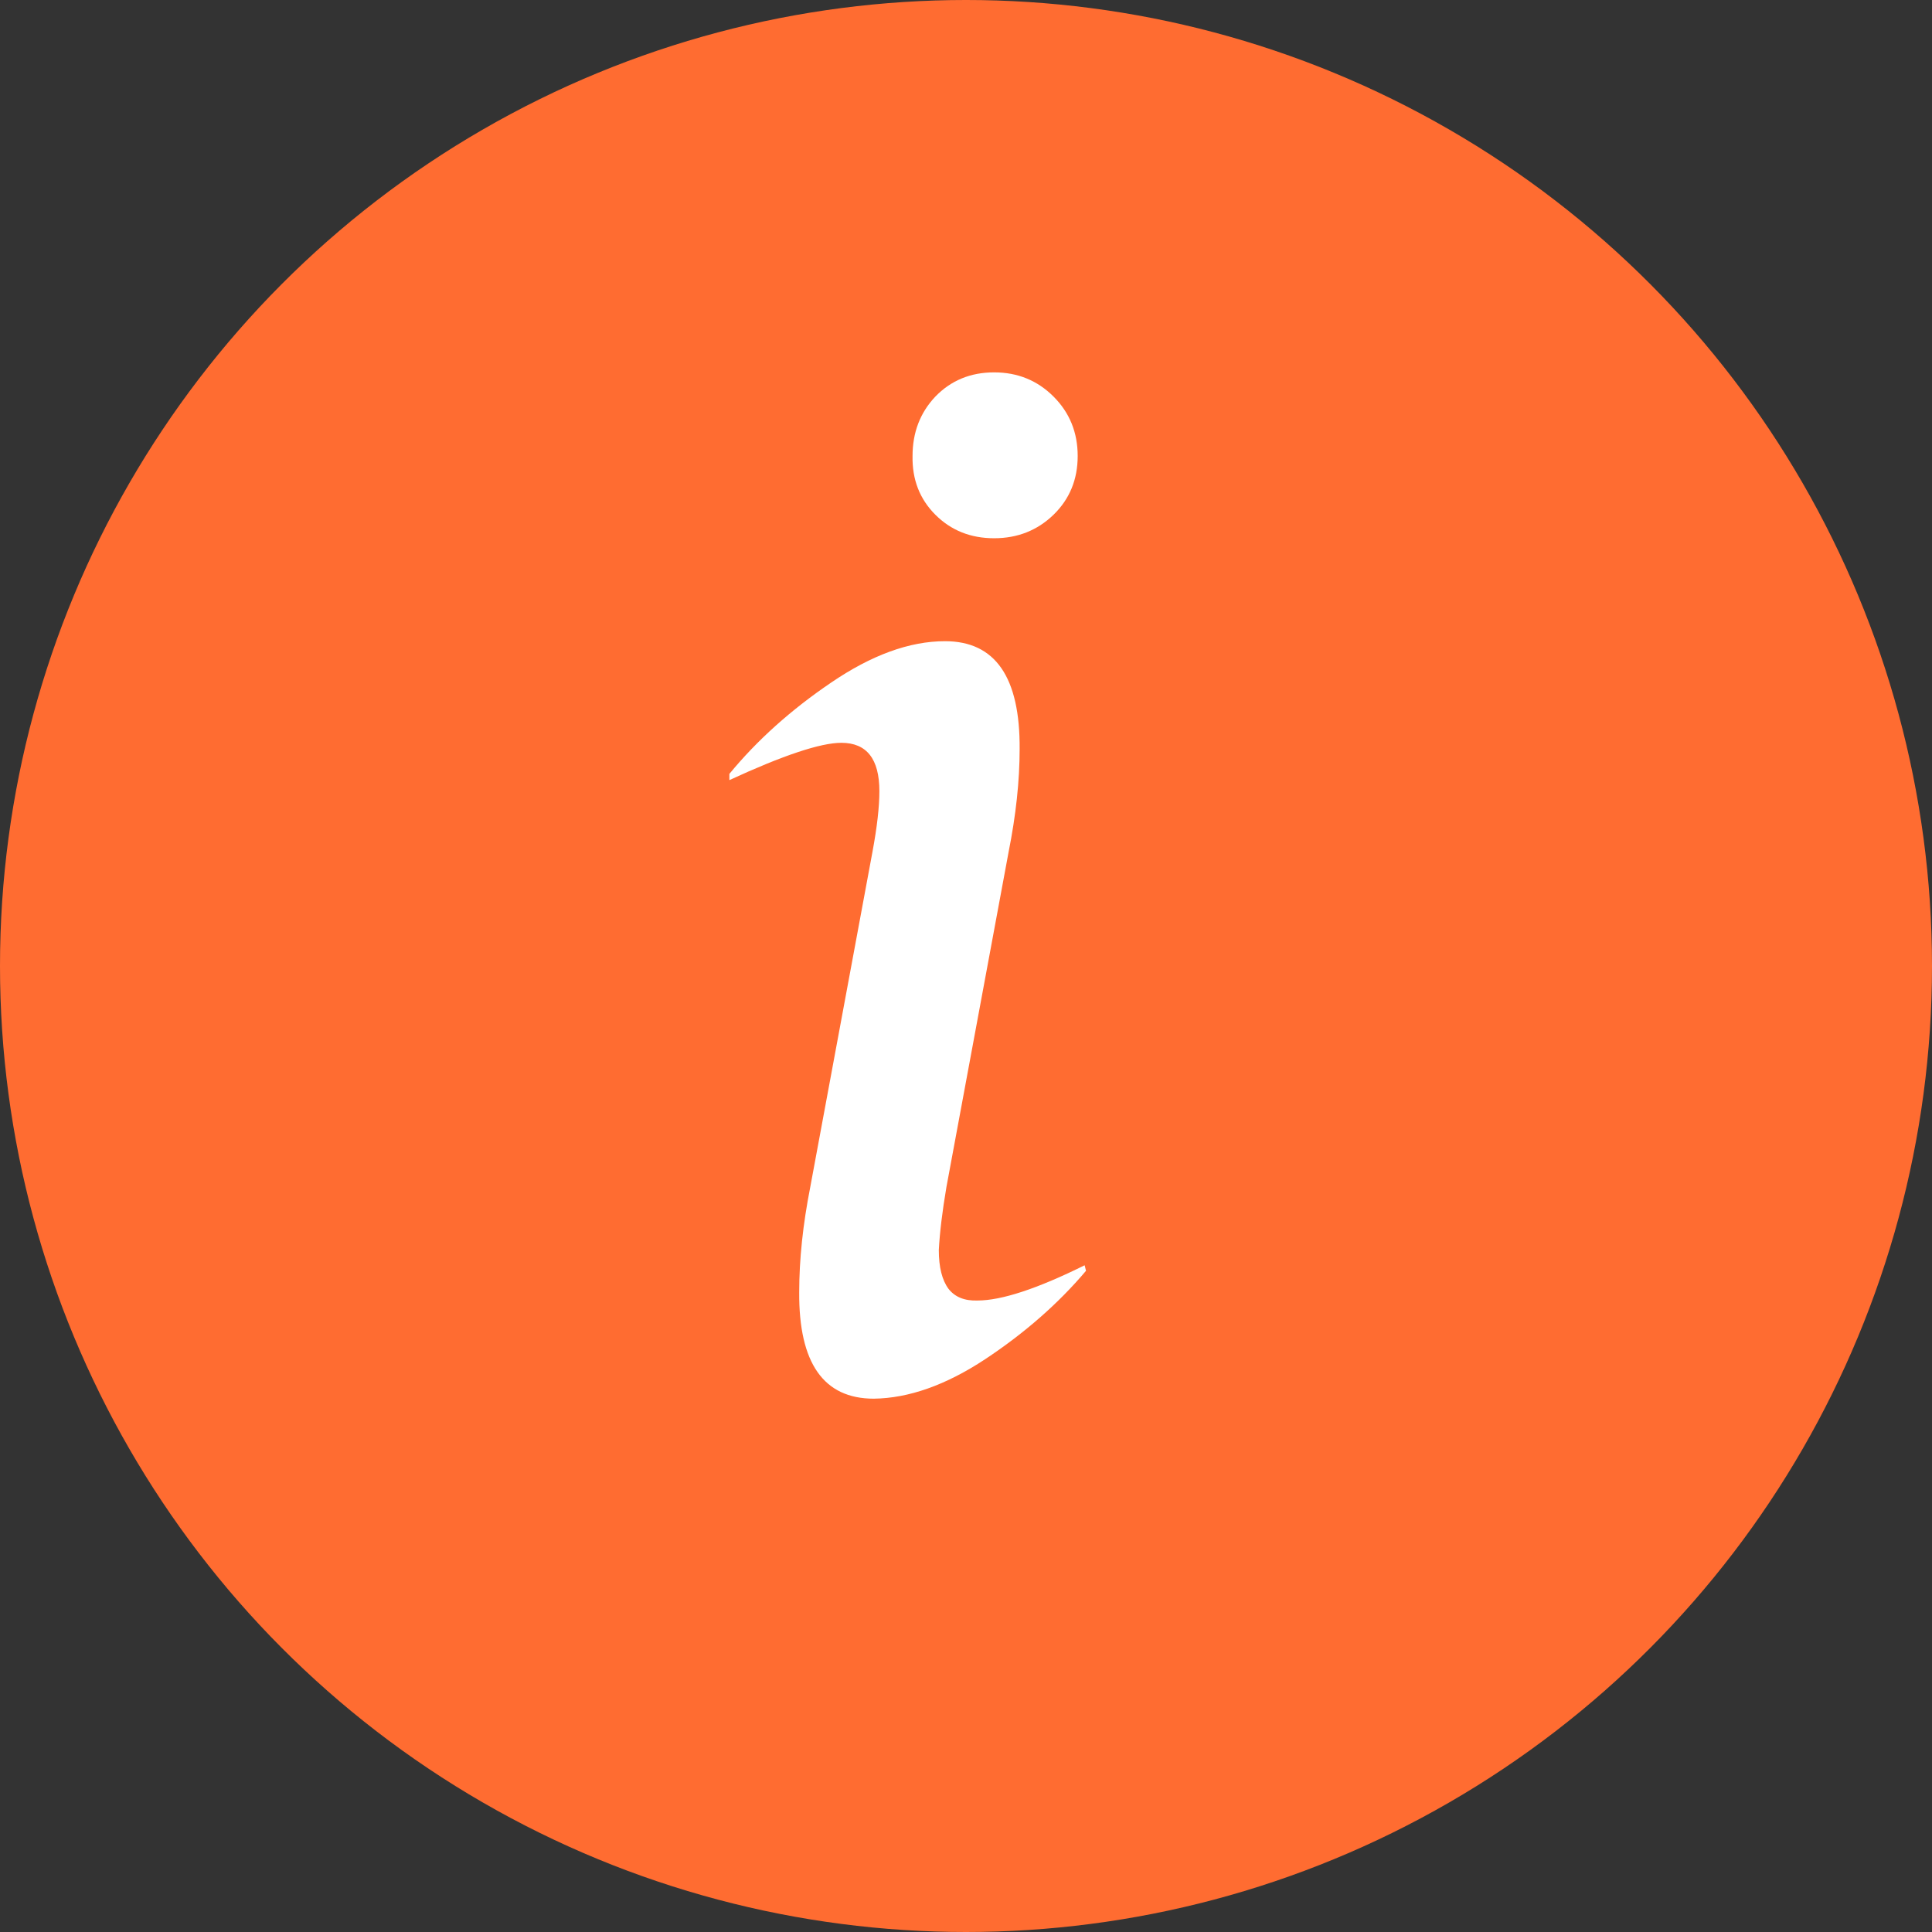 <?xml version="1.0" encoding="UTF-8"?> <svg xmlns="http://www.w3.org/2000/svg" width="42" height="42" viewBox="0 0 42 42" fill="none"><rect x="0" y="0" width="42" height="42" fill="#333333" stroke="none"/><circle cx="21" cy="21" r="21" fill="#FF6C31"></circle><path d="M22.903 8.621C23.253 8.971 23.428 9.402 23.428 9.913C23.428 10.424 23.253 10.849 22.903 11.19C22.552 11.53 22.121 11.701 21.611 11.701C21.1 11.701 20.674 11.53 20.334 11.19C19.993 10.849 19.828 10.424 19.838 9.913C19.838 9.402 20.003 8.971 20.334 8.621C20.674 8.27 21.1 8.095 21.611 8.095C22.121 8.095 22.552 8.27 22.903 8.621ZM19.117 17.2C19.117 16.498 18.841 16.148 18.29 16.148C17.84 16.148 17.028 16.418 15.856 16.959V16.824C16.457 16.093 17.194 15.432 18.065 14.841C18.946 14.24 19.773 13.939 20.544 13.939C21.636 13.939 22.177 14.721 22.166 16.283C22.166 16.974 22.086 17.72 21.926 18.522L20.574 25.808C20.484 26.339 20.429 26.795 20.409 27.175C20.409 27.546 20.479 27.826 20.619 28.017C20.759 28.197 20.97 28.282 21.25 28.272C21.771 28.272 22.547 28.017 23.579 27.506L23.609 27.626C23.008 28.337 22.277 28.978 21.415 29.549C20.564 30.11 19.758 30.396 18.996 30.406C17.905 30.406 17.364 29.634 17.374 28.092C17.374 27.381 17.454 26.62 17.614 25.808L18.966 18.522C19.067 17.981 19.117 17.54 19.117 17.2Z" fill="white"></path></svg> 